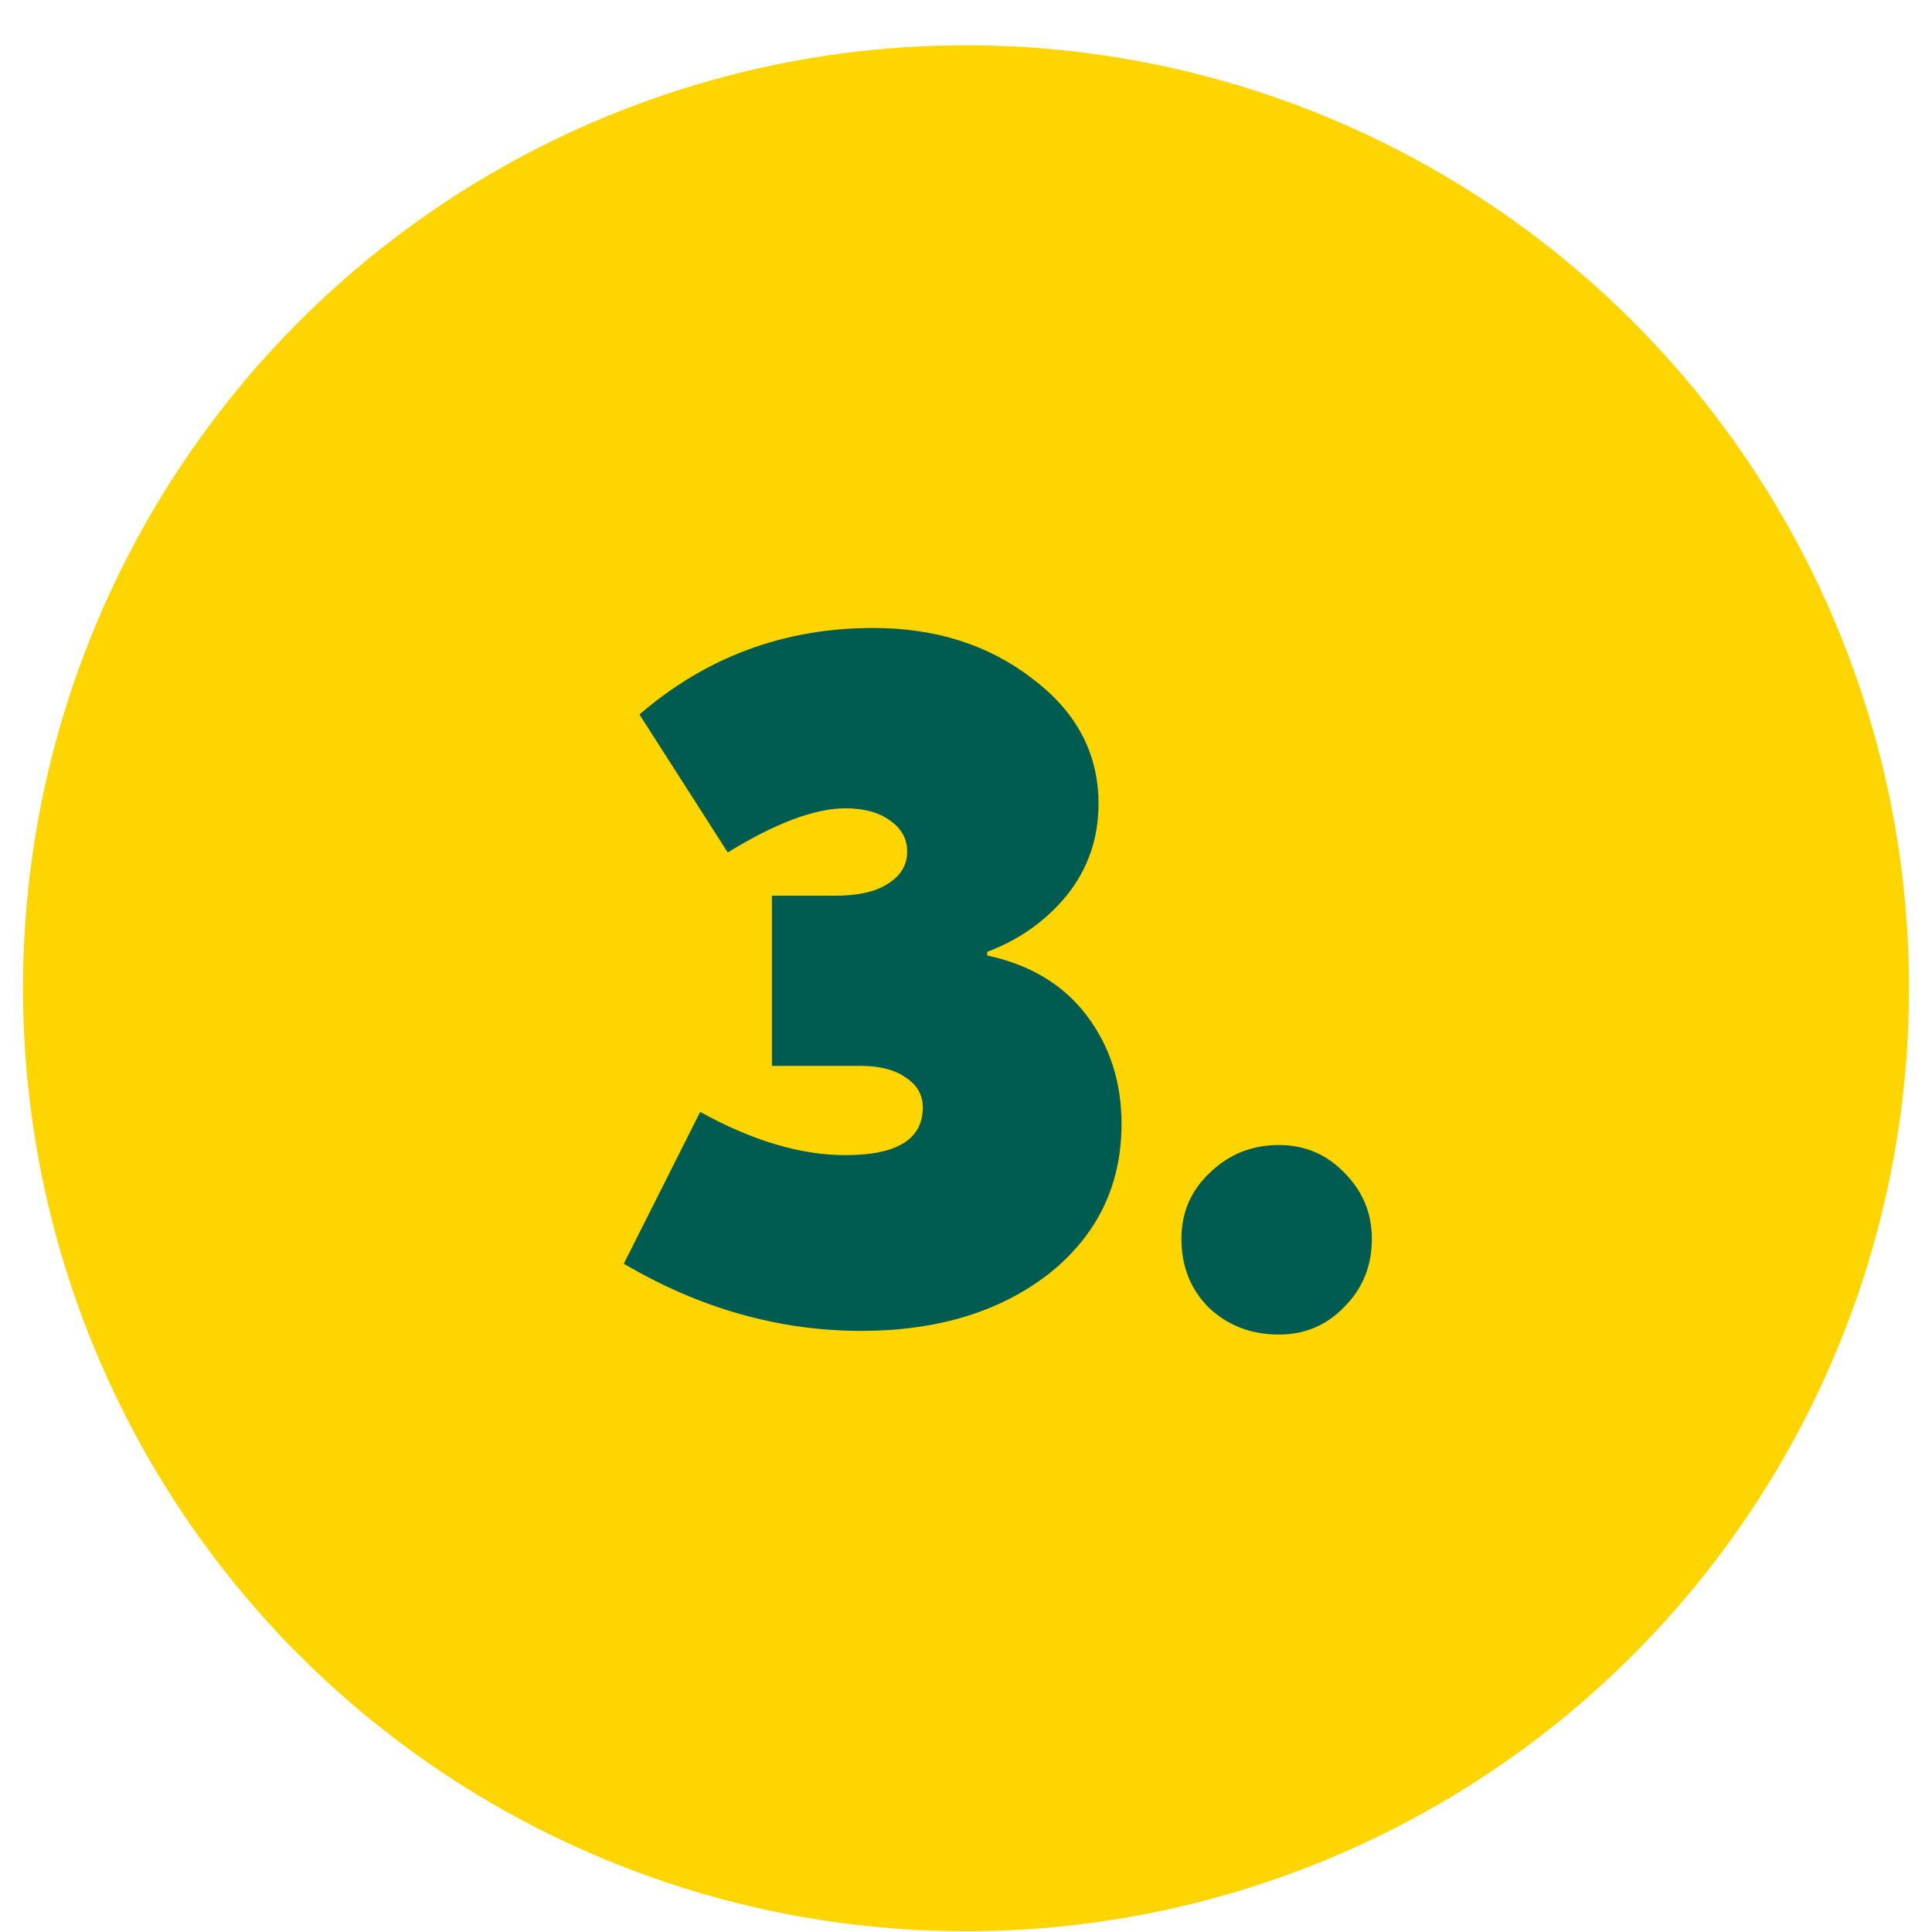 <svg width="42" height="42" viewBox="0 0 42 42" fill="none" xmlns="http://www.w3.org/2000/svg">
<circle cx="21" cy="21.484" r="20.5" fill="#FFD500"/>
<path d="M18.721 28.932C16.935 28.932 15.215 28.445 13.561 27.472L15.221 24.172C16.355 24.799 17.408 25.112 18.381 25.112C19.501 25.112 20.061 24.765 20.061 24.072C20.061 23.805 19.941 23.592 19.701 23.432C19.461 23.259 19.135 23.172 18.721 23.172H16.781V19.472H18.161C18.655 19.472 19.035 19.386 19.301 19.212C19.581 19.039 19.721 18.805 19.721 18.512C19.721 18.232 19.595 18.006 19.341 17.832C19.101 17.659 18.781 17.572 18.381 17.572C17.715 17.572 16.861 17.892 15.821 18.532L13.901 15.532C15.355 14.279 17.048 13.652 18.981 13.652C20.341 13.652 21.495 14.019 22.441 14.752C23.401 15.472 23.881 16.379 23.881 17.472C23.881 18.219 23.655 18.879 23.201 19.452C22.748 20.012 22.168 20.425 21.461 20.692V20.772C22.395 20.972 23.115 21.405 23.621 22.072C24.128 22.739 24.381 23.526 24.381 24.432C24.381 25.765 23.855 26.852 22.801 27.692C21.735 28.519 20.375 28.932 18.721 28.932ZM27.803 29.012C27.203 29.012 26.697 28.819 26.283 28.432C25.883 28.032 25.683 27.532 25.683 26.932C25.683 26.359 25.89 25.879 26.303 25.492C26.717 25.092 27.217 24.892 27.803 24.892C28.363 24.892 28.837 25.092 29.223 25.492C29.623 25.892 29.823 26.372 29.823 26.932C29.823 27.519 29.623 28.012 29.223 28.412C28.837 28.812 28.363 29.012 27.803 29.012Z" fill="#005C51"/>
</svg>
